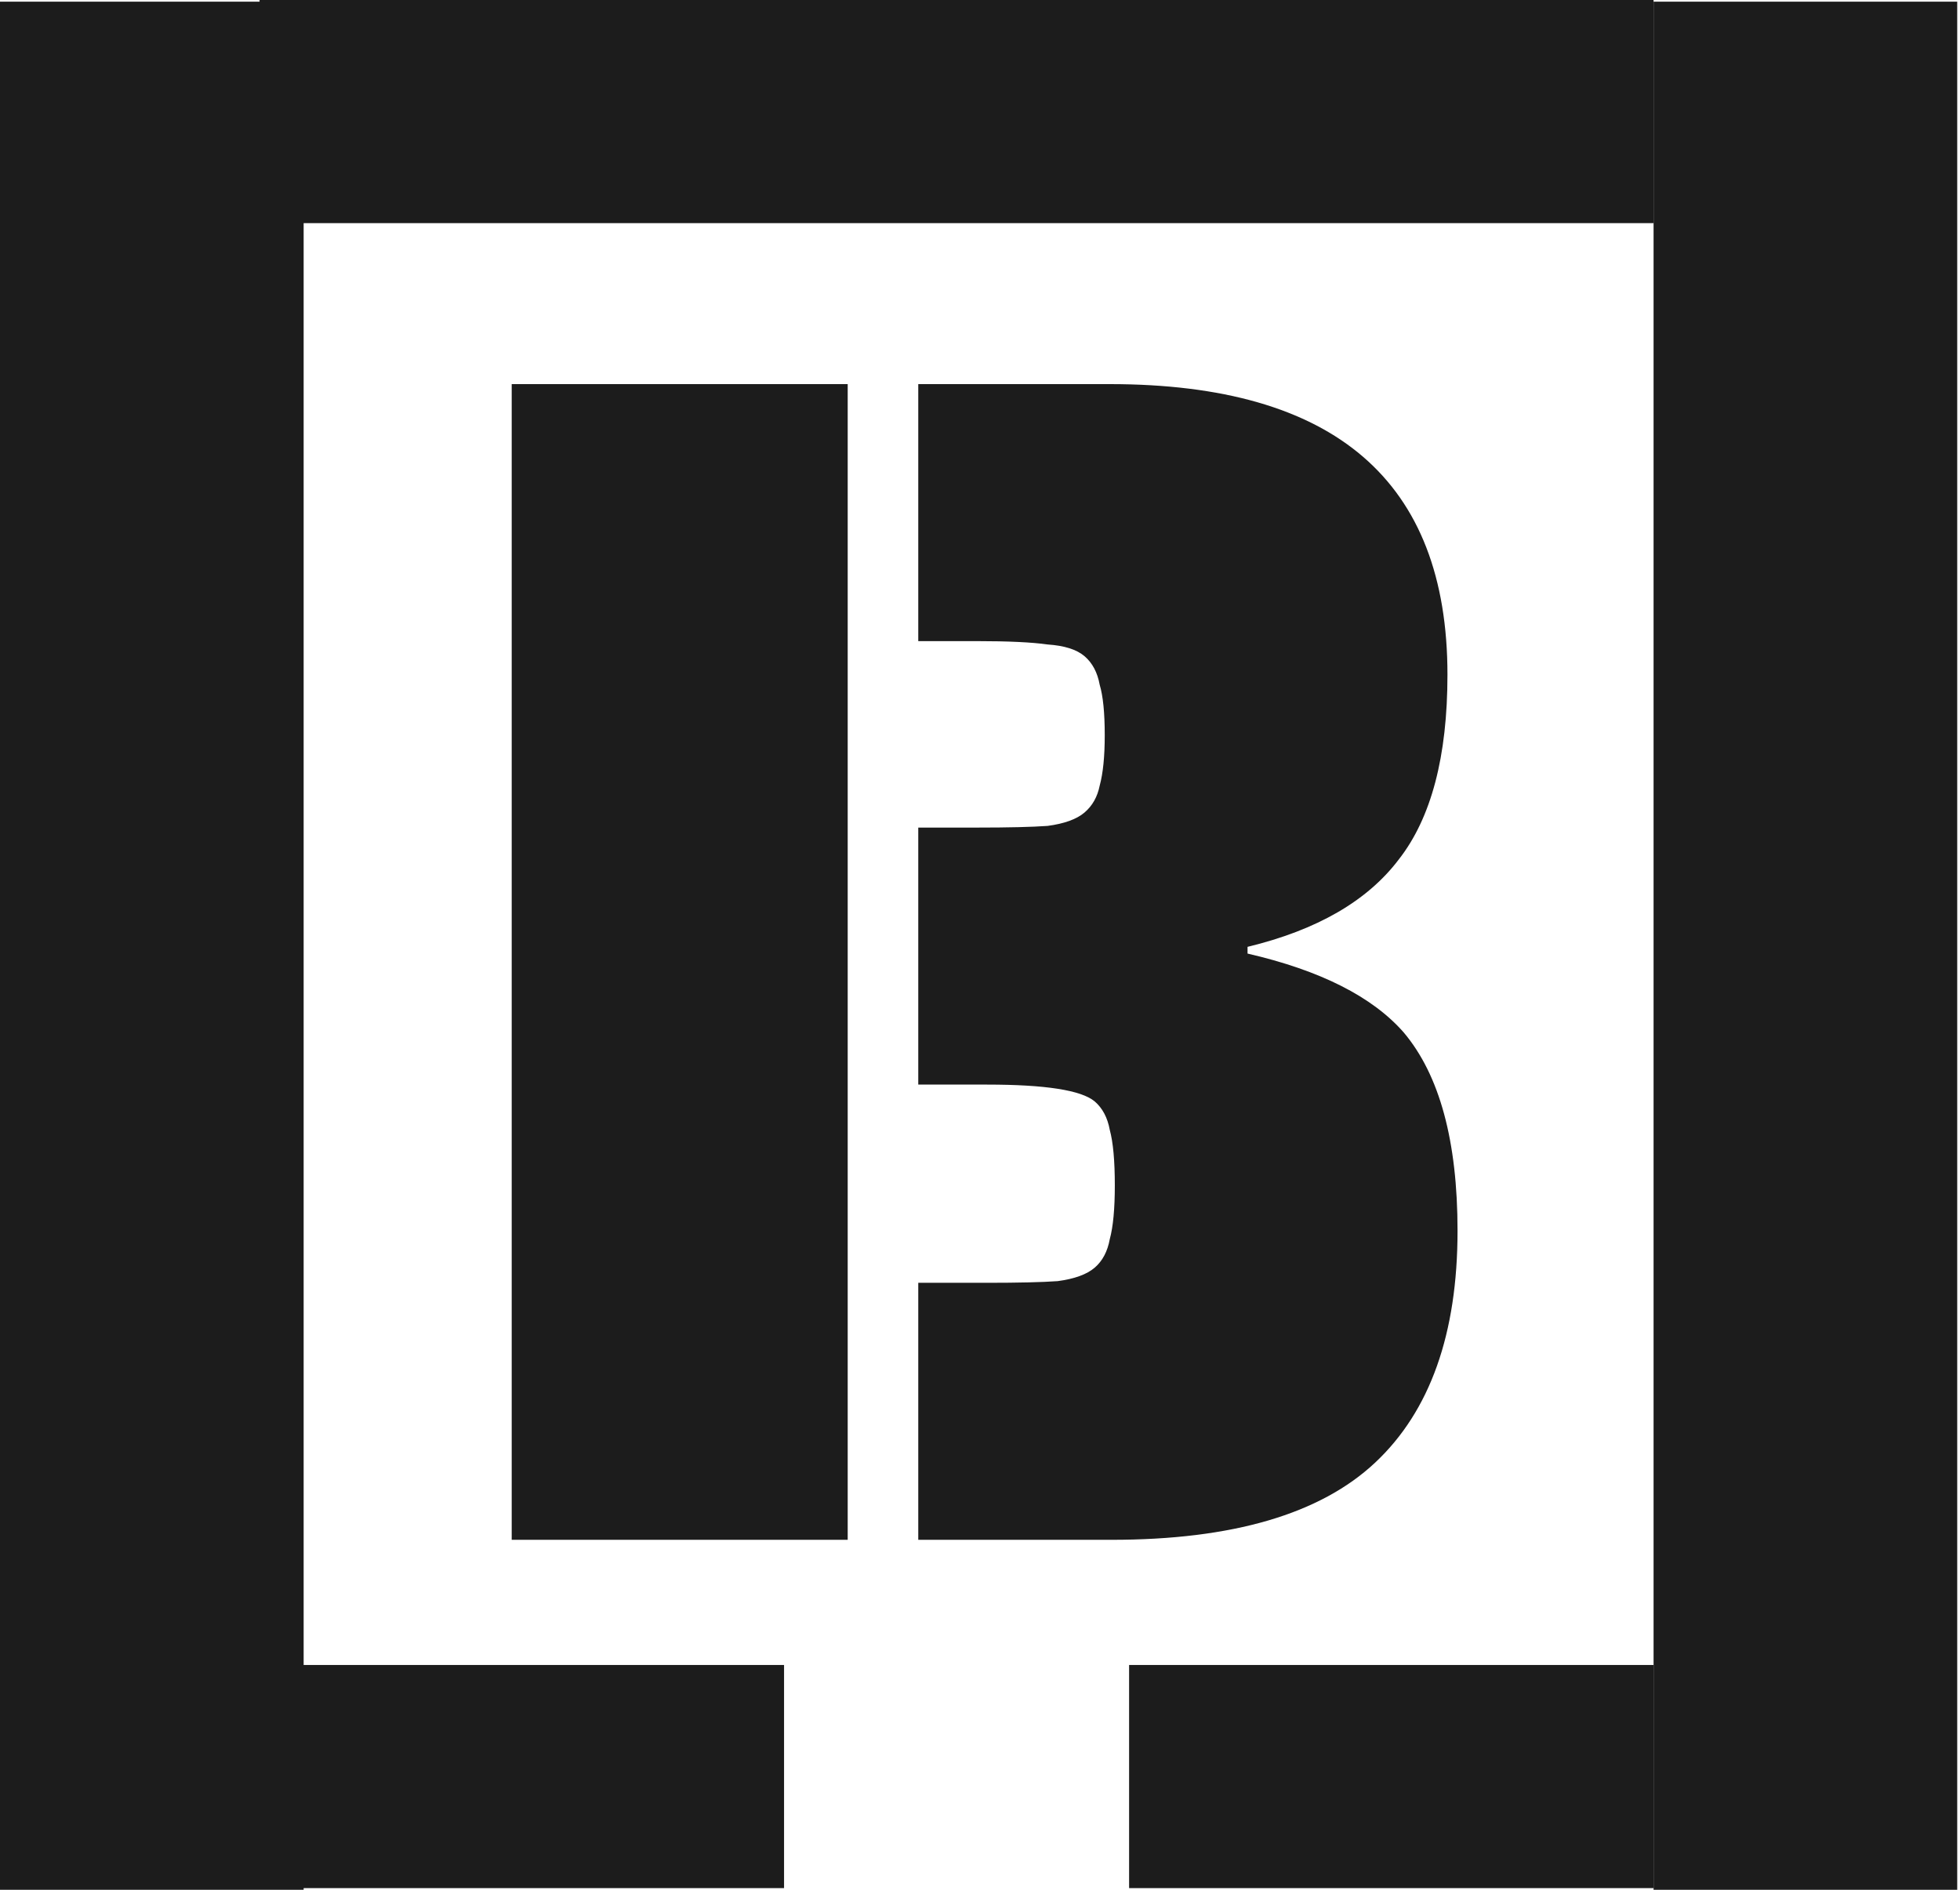 <?xml version="1.0" encoding="UTF-8"?>
<svg data-bbox="0 0 111.841 108" xmlns="http://www.w3.org/2000/svg" viewBox="0 0 112 108" height="108" width="112" data-type="color">
    <g>
        <path fill="#1C1C1C" d="M17.351.095V108H0V.095z" data-color="1"/>
        <path fill="#1C1C1C" d="M111.841.095V108H94.49V.095z" data-color="1"/>
        <path fill="#1C1C1C" d="M94.49 0v12.752H14.833V0z" data-color="1"/>
        <path fill="#1C1C1C" d="M44.803 95.153v12.752h-29.97V95.153z" data-color="1"/>
        <path fill="#1C1C1C" d="M94.49 95.153v12.752H64.52V95.153z" data-color="1"/>
        <path fill="#1C1C1C" d="M29.24 21.952h19.2V88h-19.2zm23.232 51.36h3.936q2.688 0 4.032-.096 1.44-.192 2.112-.768t.864-1.632q.288-1.056.288-3.072 0-2.112-.288-3.168-.192-1.056-.864-1.632-1.152-.96-6.144-.96h-3.936V47.296h3.36q2.688 0 4.032-.096 1.44-.192 2.112-.768t.864-1.536q.288-1.056.288-2.88 0-1.92-.288-2.88-.192-1.056-.864-1.632t-2.112-.672q-1.344-.192-4.032-.192h-3.36V21.952h10.944q19.296 0 19.296 16.608 0 7.008-2.784 10.56-2.688 3.552-8.64 4.992v.384q6.24 1.44 8.928 4.512 3.072 3.648 3.072 11.328 0 8.832-4.704 13.248T63.512 88h-11.04z" data-color="1"/>
    </g>
</svg>
